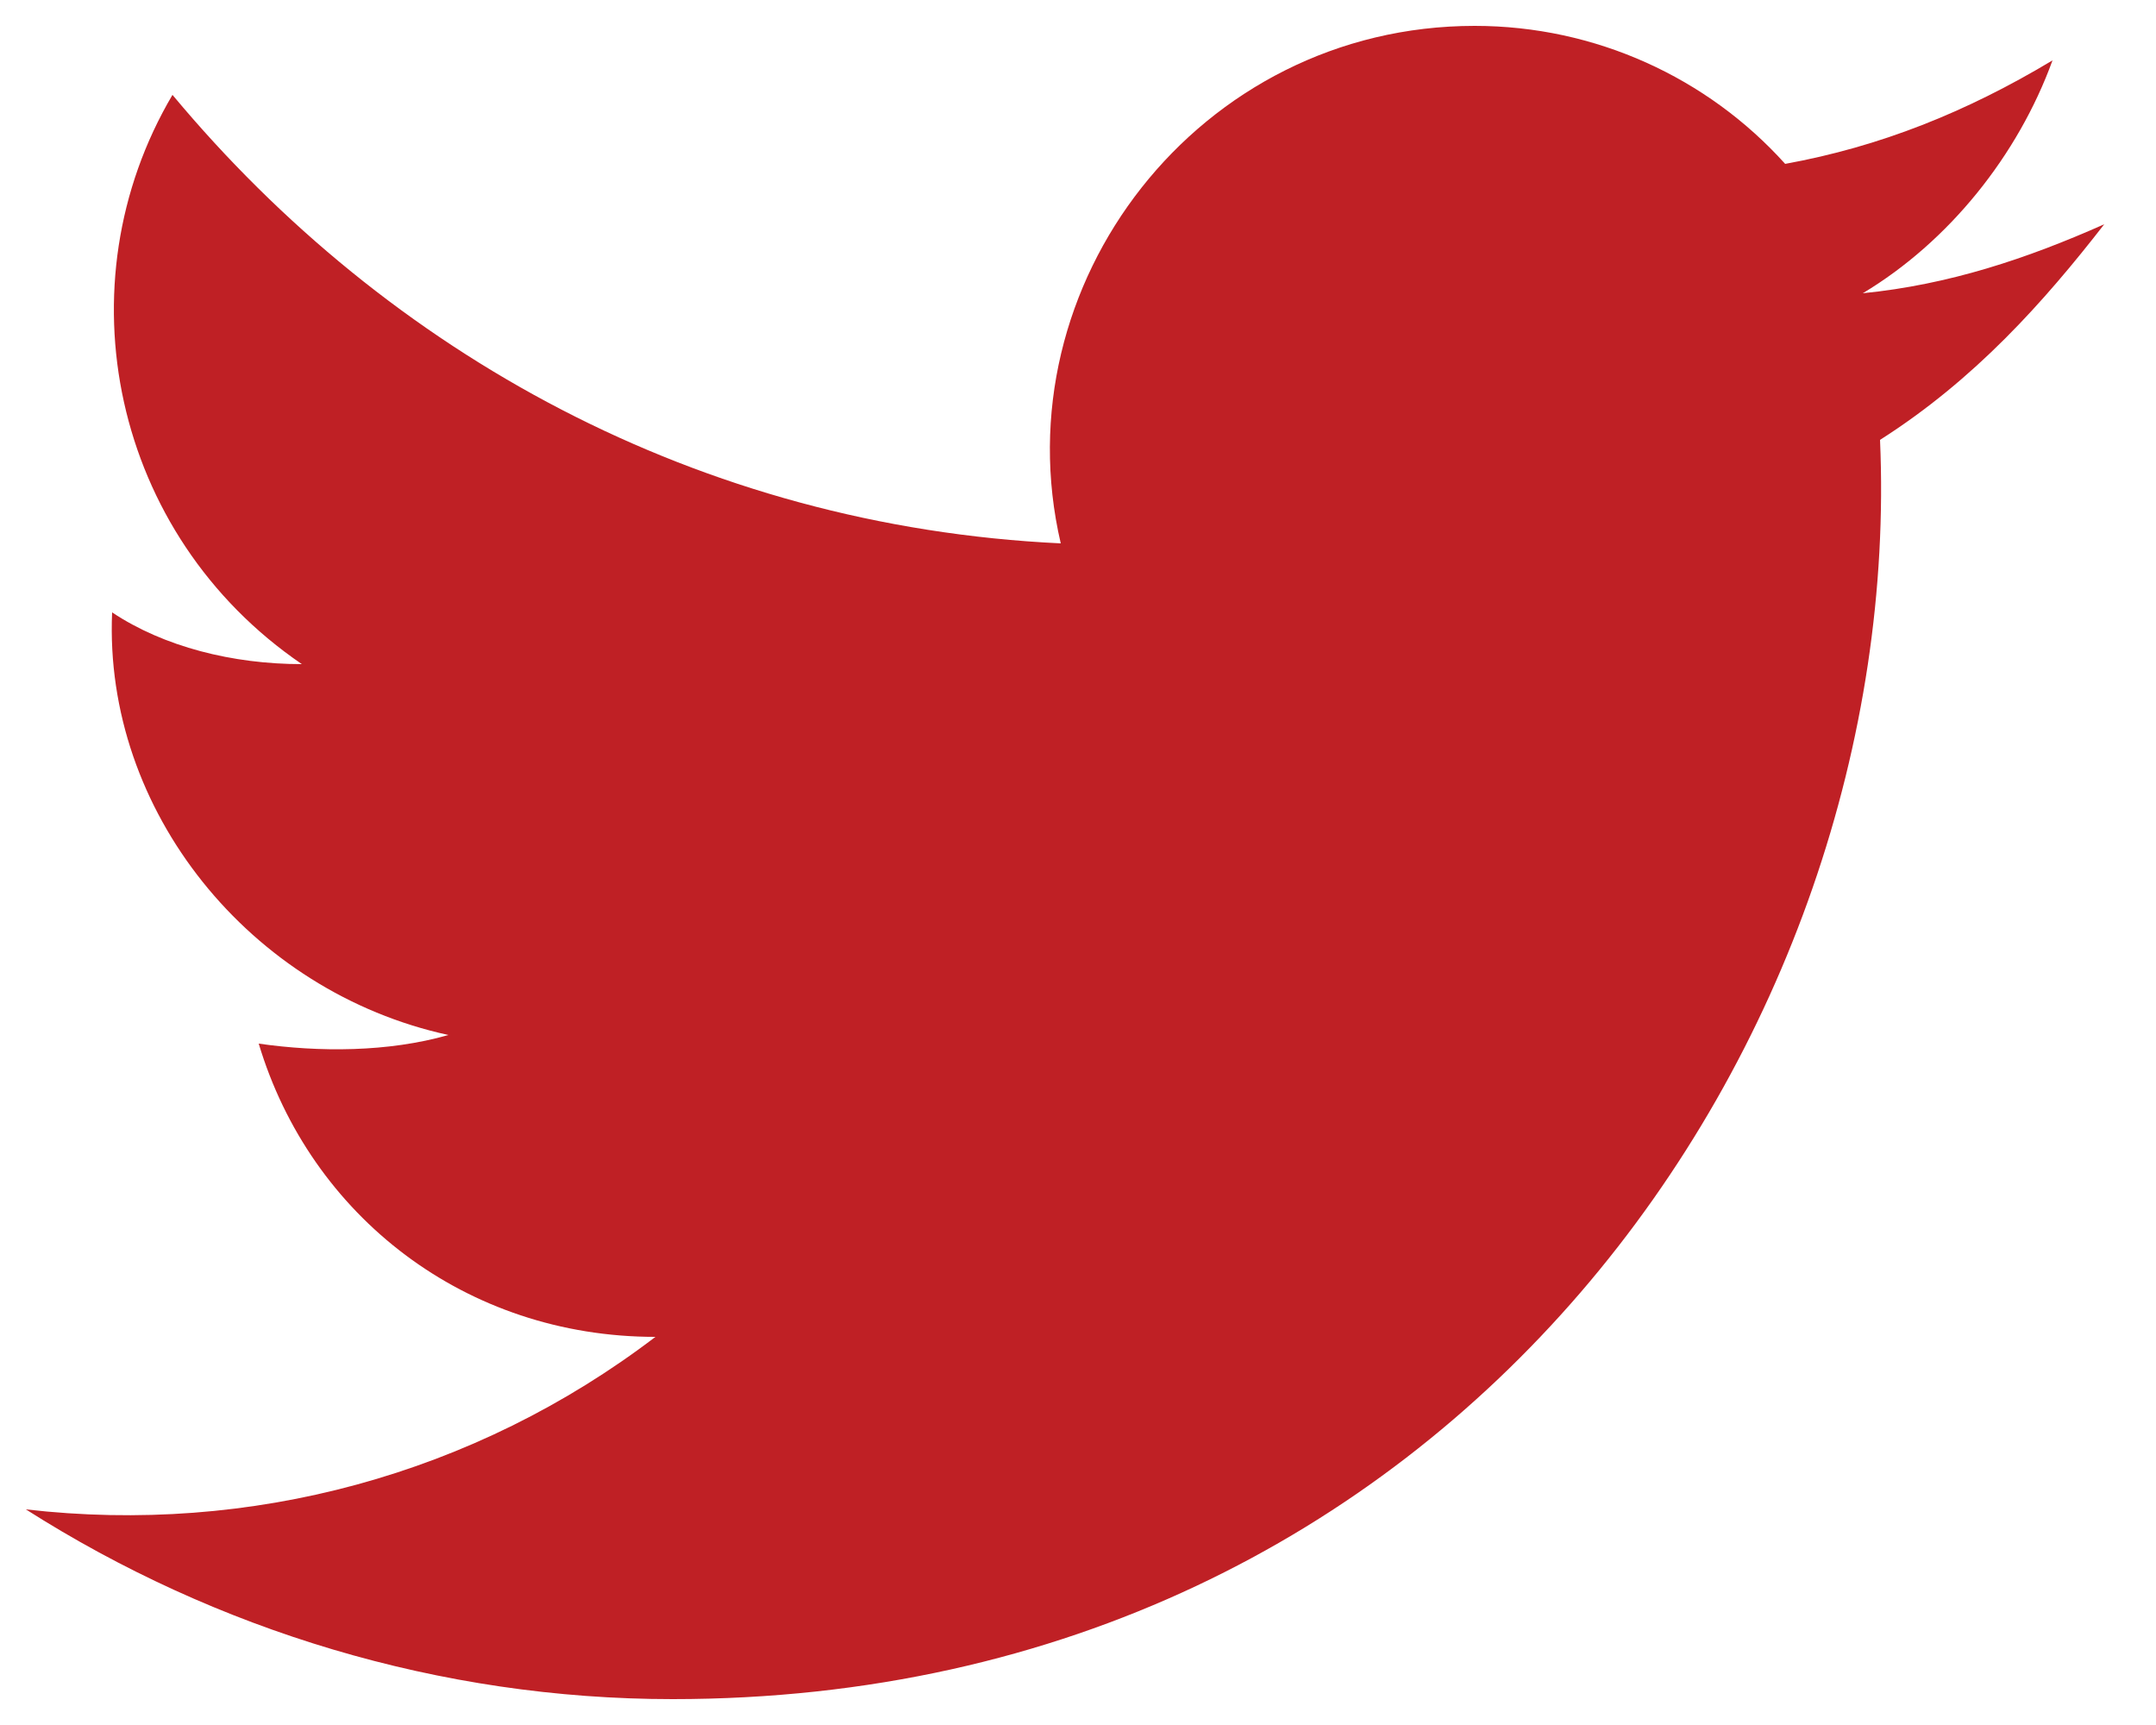 <svg width="25" height="20" fill="none" xmlns="http://www.w3.org/2000/svg"><path d="M24.4 2.6c-.9.4-1.8.7-2.8.8 1-.6 1.8-1.6 2.2-2.7-1 .6-2 1-3.1 1.2-.9-1-2.2-1.6-3.6-1.6-3.2 0-5.5 3-4.8 6C8.1 6.1 4.5 4.1 2 1.1.7 3.3 1.3 6.2 3.5 7.7c-.8 0-1.6-.2-2.2-.6-.1 2.3 1.6 4.4 3.9 4.9-.7.2-1.5.2-2.2.1.6 2 2.4 3.4 4.6 3.4-2.1 1.6-4.7 2.3-7.3 2 2.2 1.4 4.8 2.2 7.5 2.2 9.1 0 14.3-7.7 14-14.6 1.1-.7 1.9-1.6 2.6-2.5z" fill="#BF2025"/></svg>